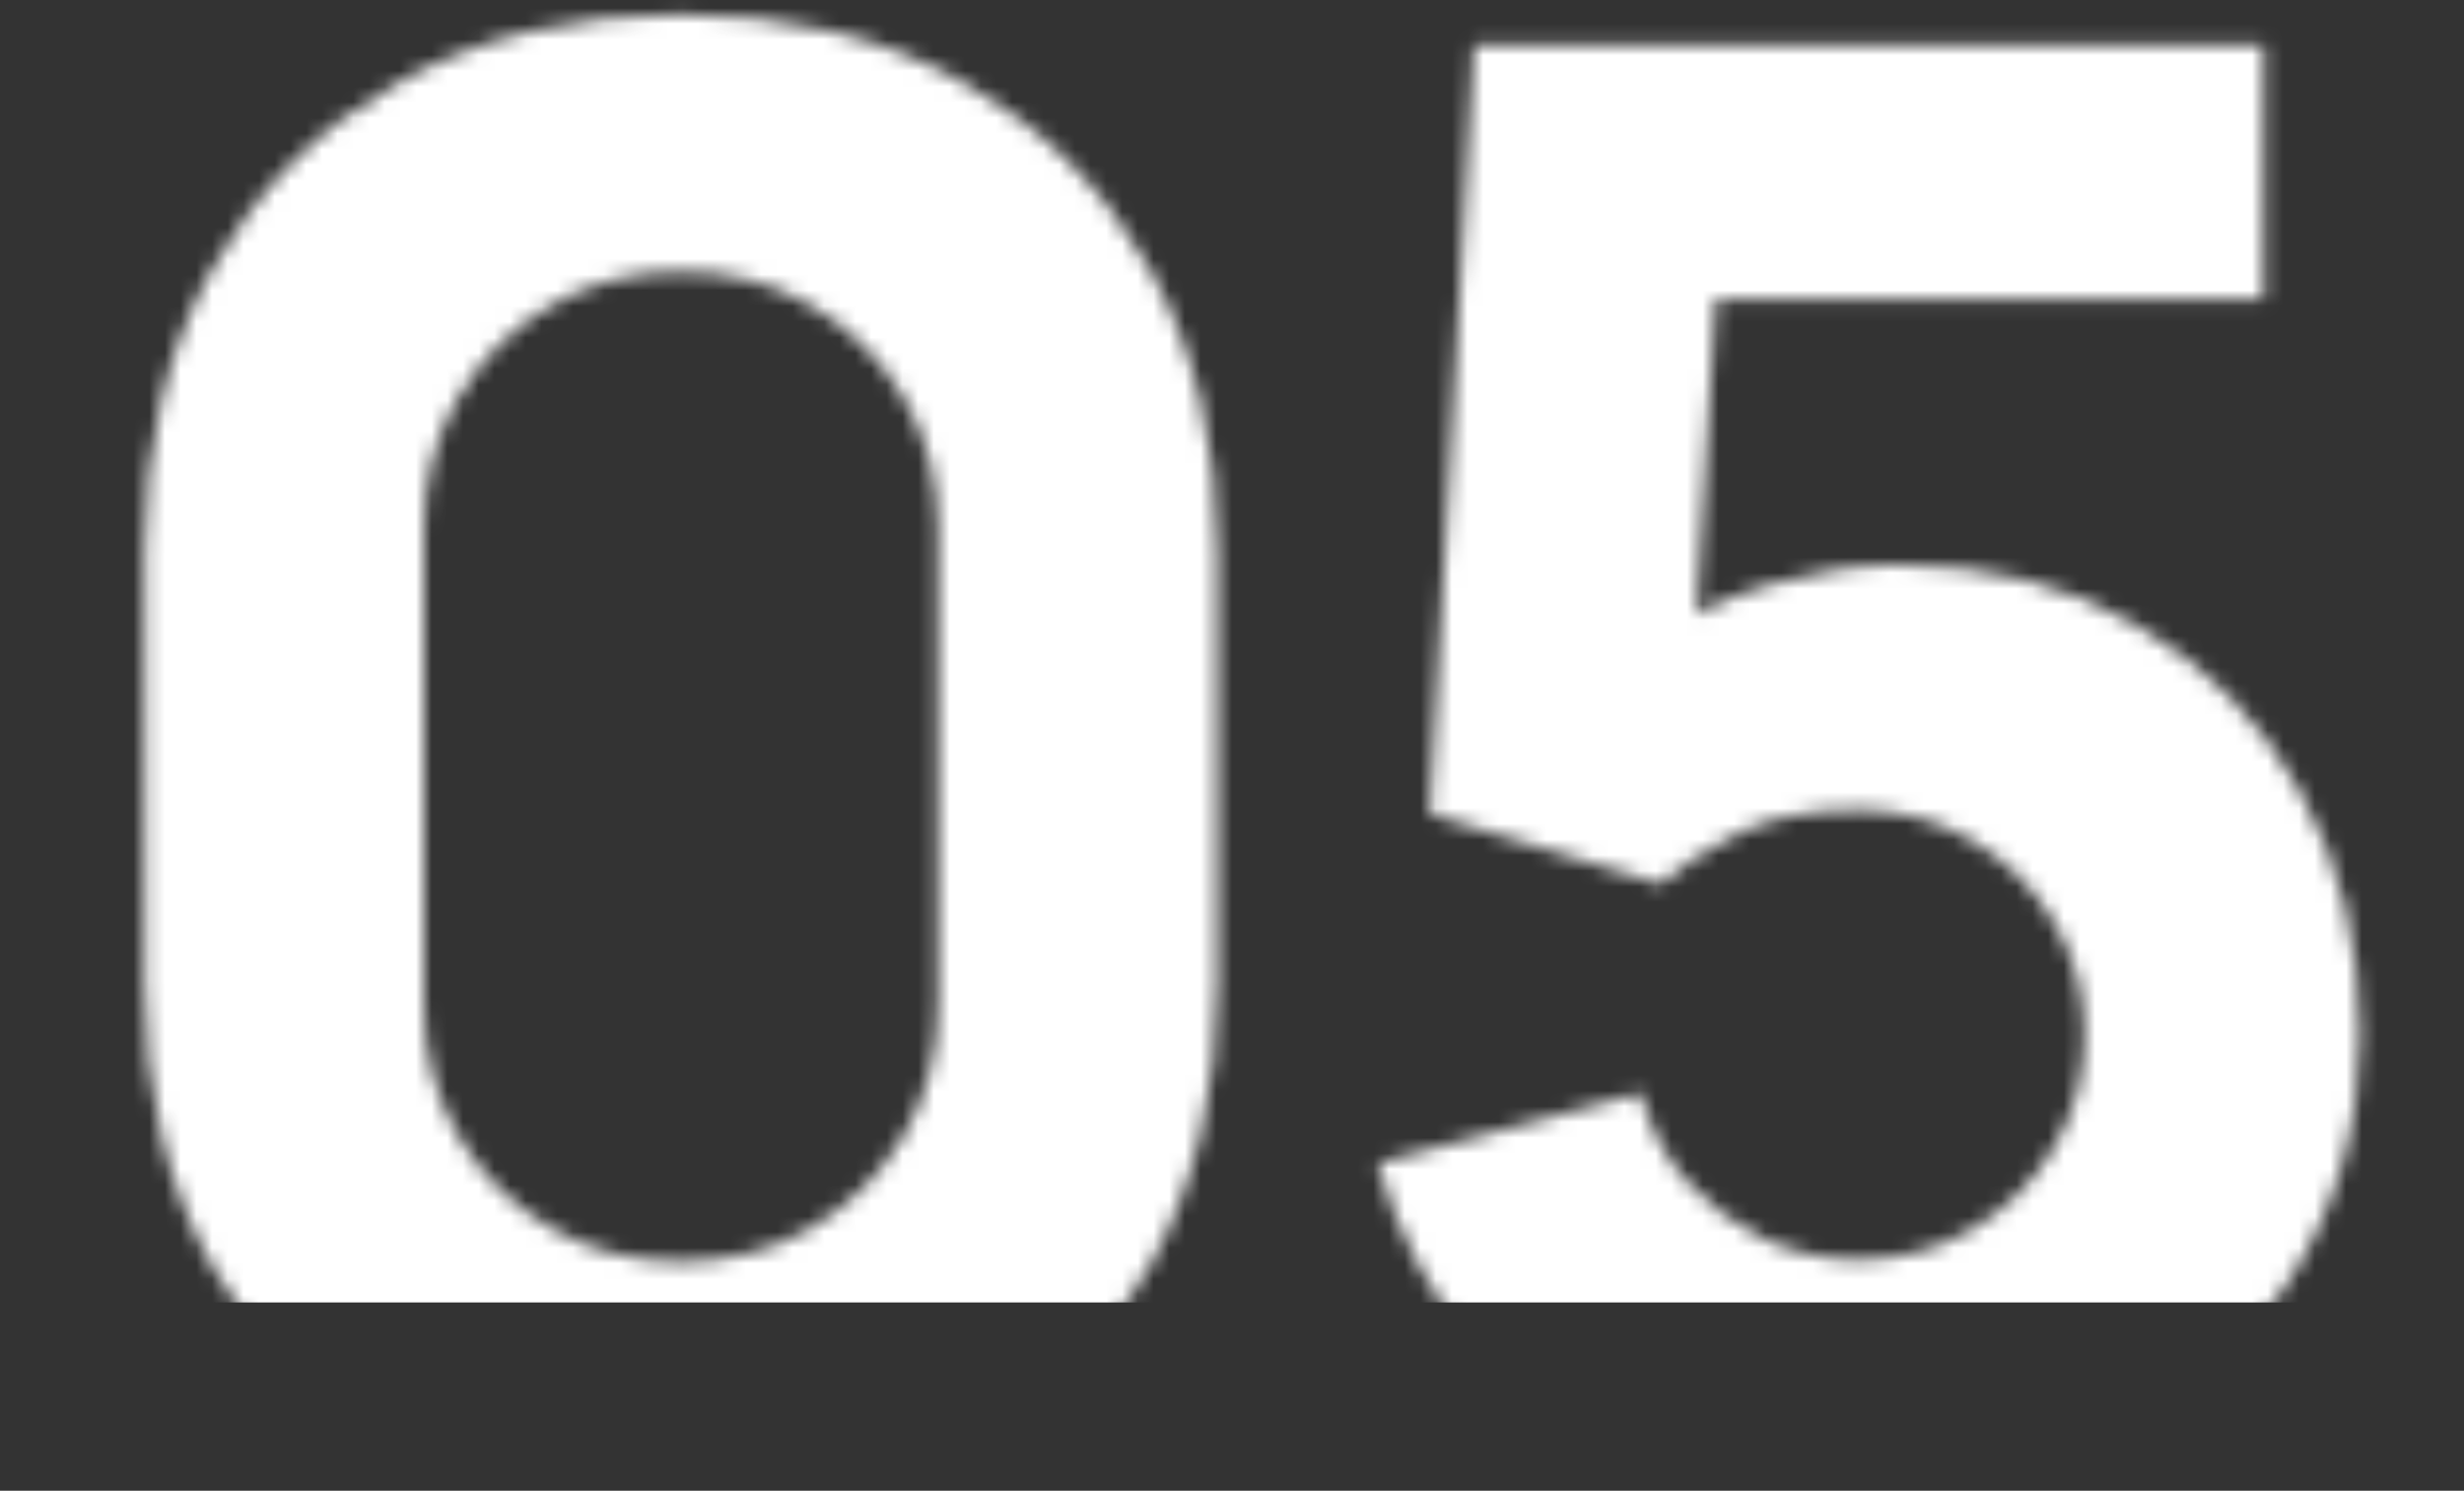 <?xml version="1.0" encoding="UTF-8"?> <svg xmlns="http://www.w3.org/2000/svg" width="157" height="95" viewBox="0 0 157 95" fill="none"><rect x="0" y="0" width="157" height="95" fill="#333333" stroke="none"/><mask id="mask0_2006_716" style="mask-type:alpha" maskUnits="userSpaceOnUse" x="9" y="0" width="142" height="97"><path d="M43.383 96.92C36.557 96.92 30.584 95.491 25.463 92.632C20.343 89.773 16.354 85.784 13.495 80.664C10.637 75.544 9.207 69.571 9.207 62.744V35.096C9.207 28.269 10.637 22.296 13.495 17.176C16.354 12.056 20.343 8.067 25.463 5.208C30.584 2.349 36.557 0.92 43.383 0.92C50.21 0.92 56.184 2.349 61.303 5.208C66.424 8.067 70.413 12.056 73.272 17.176C76.13 22.296 77.559 28.269 77.559 35.096V62.744C77.559 69.571 76.13 75.544 73.272 80.664C70.413 85.784 66.424 89.773 61.303 92.632C56.184 95.491 50.21 96.92 43.383 96.92ZM43.383 80.408C46.456 80.408 49.229 79.683 51.703 78.232C54.178 76.781 56.141 74.819 57.592 72.344C59.042 69.869 59.767 67.096 59.767 64.024V33.688C59.767 30.616 59.042 27.843 57.592 25.368C56.141 22.893 54.178 20.931 51.703 19.48C49.229 18.029 46.456 17.304 43.383 17.304C40.312 17.304 37.538 18.029 35.063 19.48C32.589 20.931 30.626 22.893 29.175 25.368C27.725 27.843 27 30.616 27 33.688V64.024C27 67.096 27.725 69.869 29.175 72.344C30.626 74.819 32.589 76.781 35.063 78.232C37.538 79.683 40.312 80.408 43.383 80.408ZM117.729 96.92C113.079 96.92 108.705 95.96 104.609 94.04C100.556 92.12 97.058 89.453 94.114 86.04C91.169 82.627 89.058 78.659 87.778 74.136L104.545 69.656C105.1 71.832 106.081 73.709 107.489 75.288C108.94 76.867 110.604 78.104 112.481 79C114.401 79.853 116.364 80.28 118.369 80.28C121.015 80.28 123.425 79.64 125.601 78.36C127.82 77.08 129.569 75.352 130.849 73.176C132.172 71 132.833 68.589 132.833 65.944C132.833 63.299 132.172 60.888 130.849 58.712C129.569 56.536 127.82 54.808 125.601 53.528C123.425 52.248 121.015 51.608 118.369 51.608C115.127 51.608 112.481 52.163 110.433 53.272C108.385 54.339 106.849 55.363 105.825 56.344L91.106 51.864L93.921 2.84H144.225V19.096H103.521L109.665 13.336L107.745 44.952L104.801 41.368C107.105 39.491 109.729 38.125 112.673 37.272C115.617 36.419 118.369 35.992 120.929 35.992C126.732 35.992 131.831 37.293 136.225 39.896C140.663 42.456 144.119 45.997 146.593 50.52C149.111 55 150.369 60.141 150.369 65.944C150.369 71.747 148.855 76.995 145.826 81.688C142.796 86.339 138.807 90.051 133.857 92.824C128.908 95.555 123.532 96.92 117.729 96.92Z" fill="white"></path></mask><g mask="url(#mask0_2006_716)"><rect y="-2" width="158" height="85" fill="white"></rect></g></svg> 